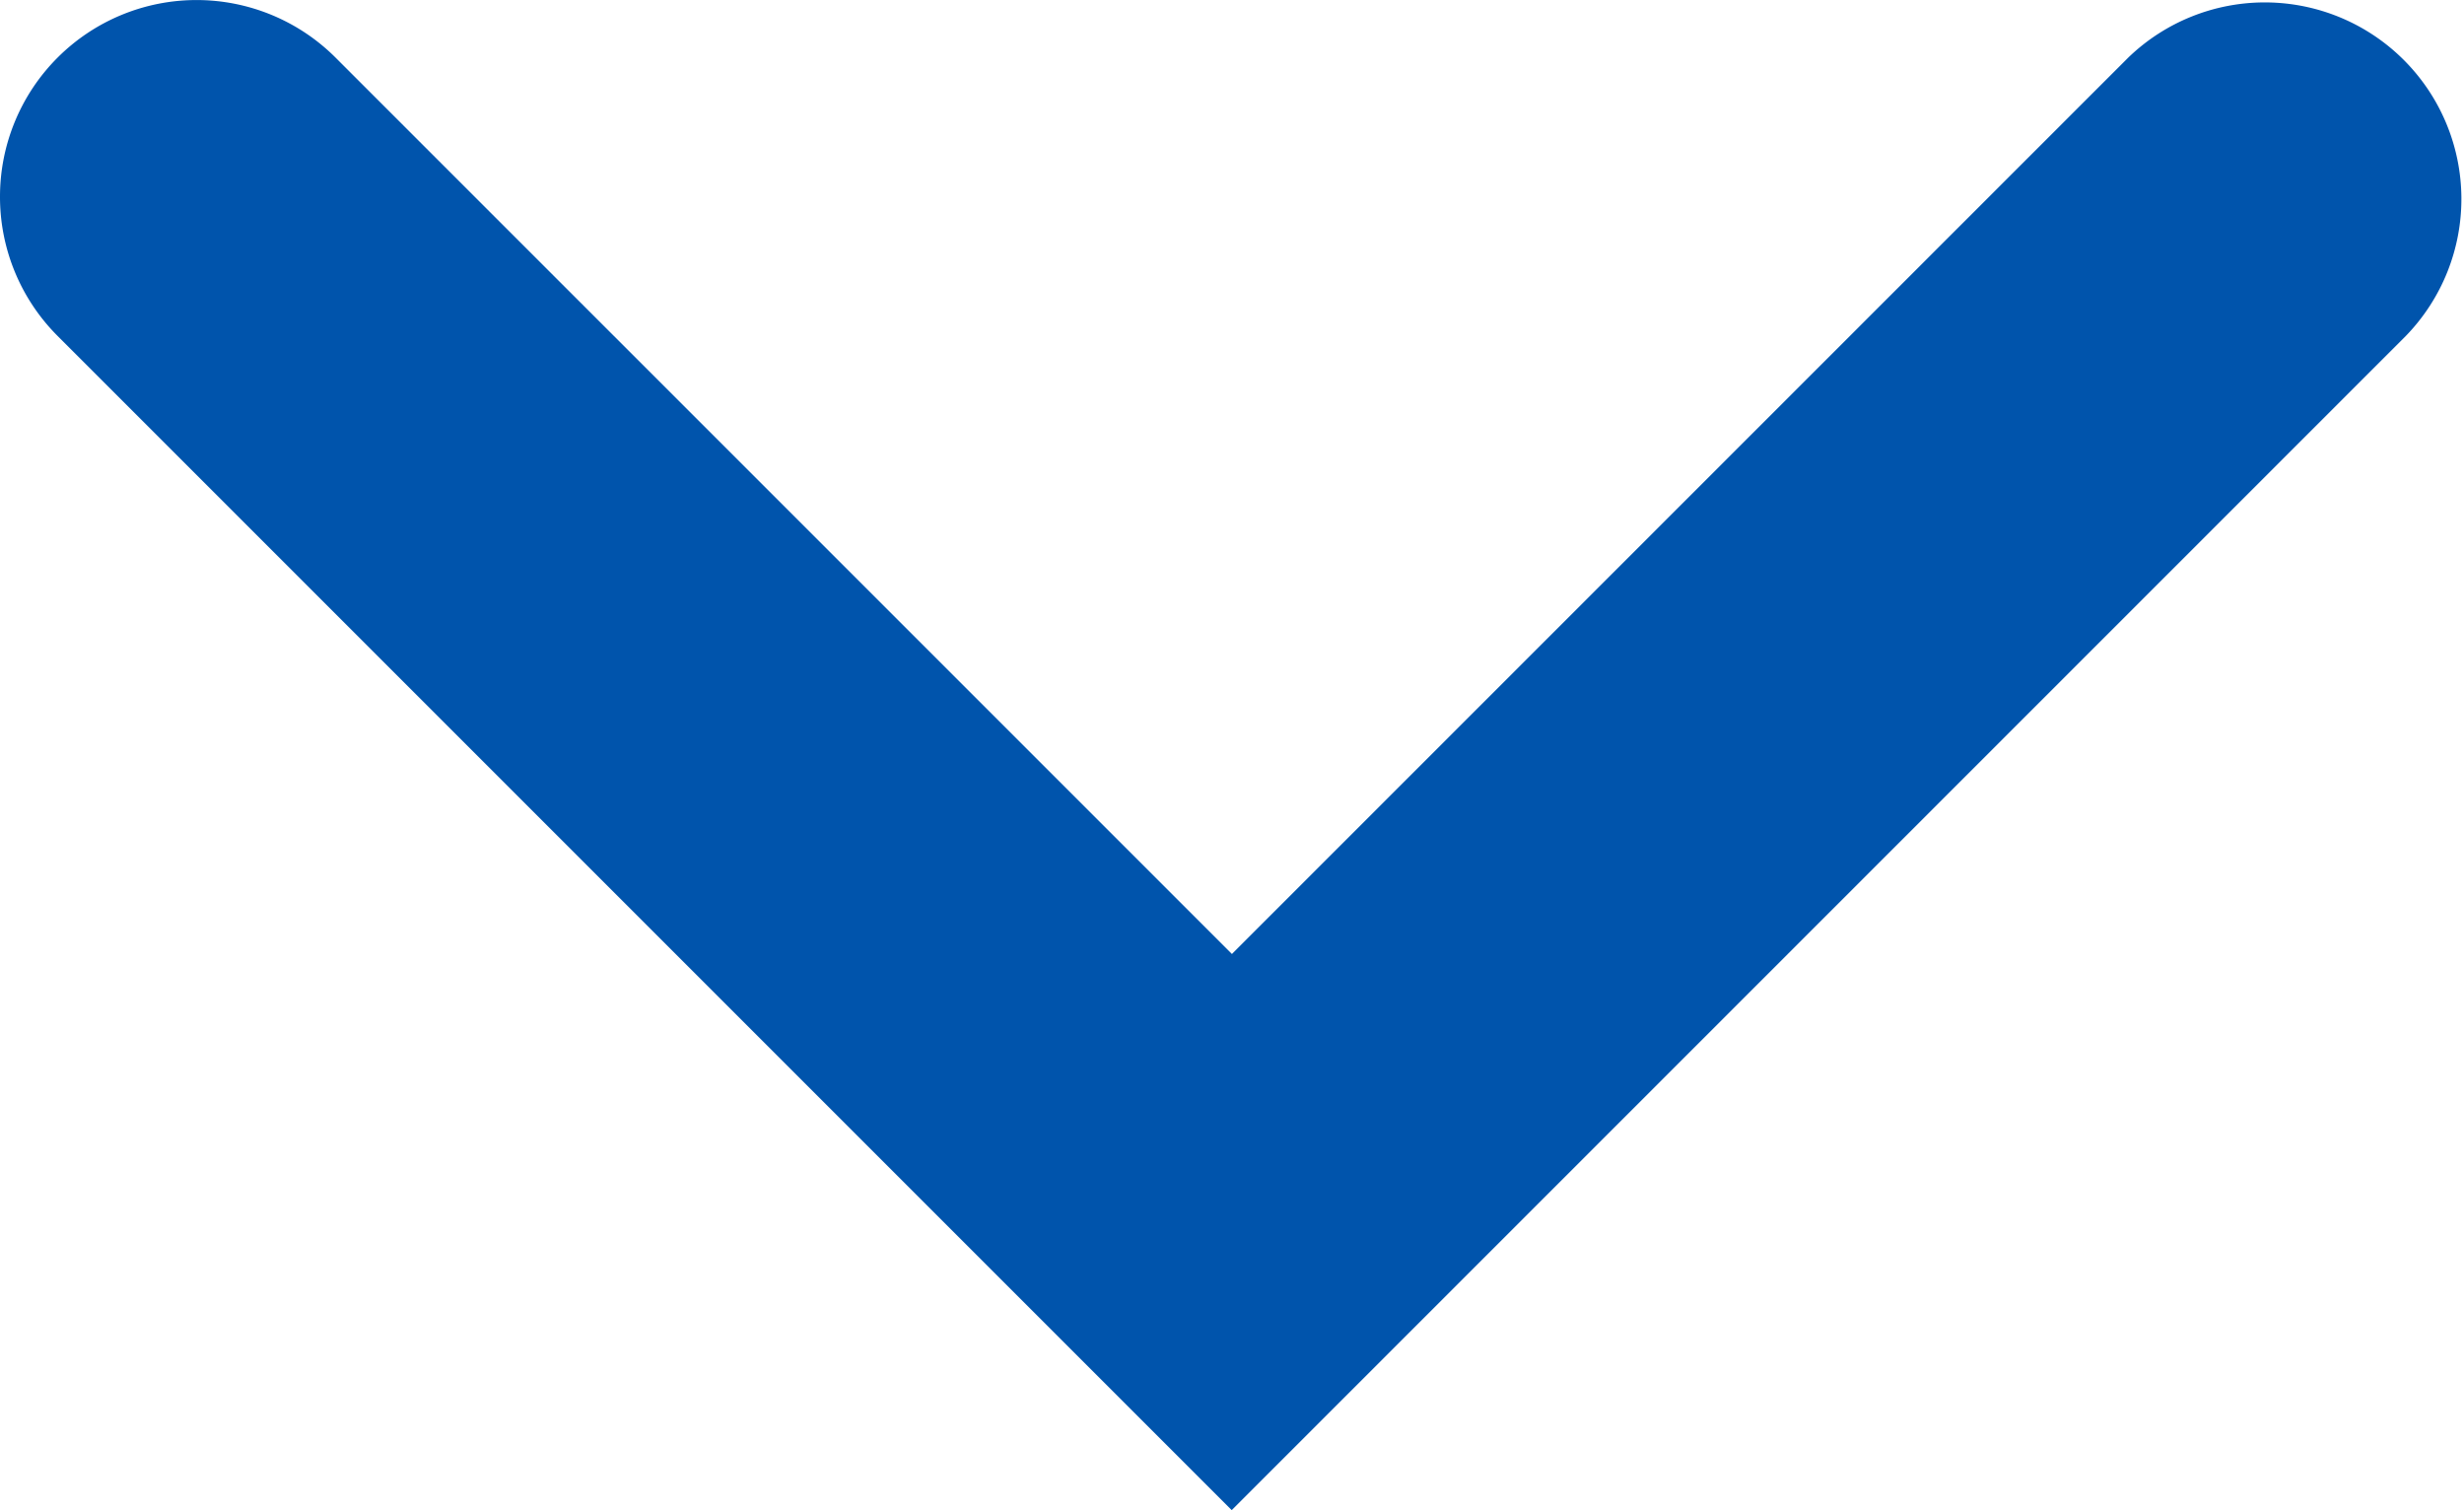 <svg xmlns="http://www.w3.org/2000/svg" width="12.535" height="7.682" viewBox="0 0 12.535 7.682">
  <defs>
    <style>
      .cls-1 {
        fill: #0054ac;
      }
    </style>
  </defs>
  <path id="パス_1638" data-name="パス 1638" class="cls-1" d="M222.979,773.384a1,1,0,0,1-.707-1.707l4.56-4.56-4.56-4.56a1,1,0,0,1,1.414-1.414l5.975,5.975-5.975,5.975A1,1,0,0,1,222.979,773.384Z" transform="translate(773.384 -221.979) rotate(90)"/>
</svg>
